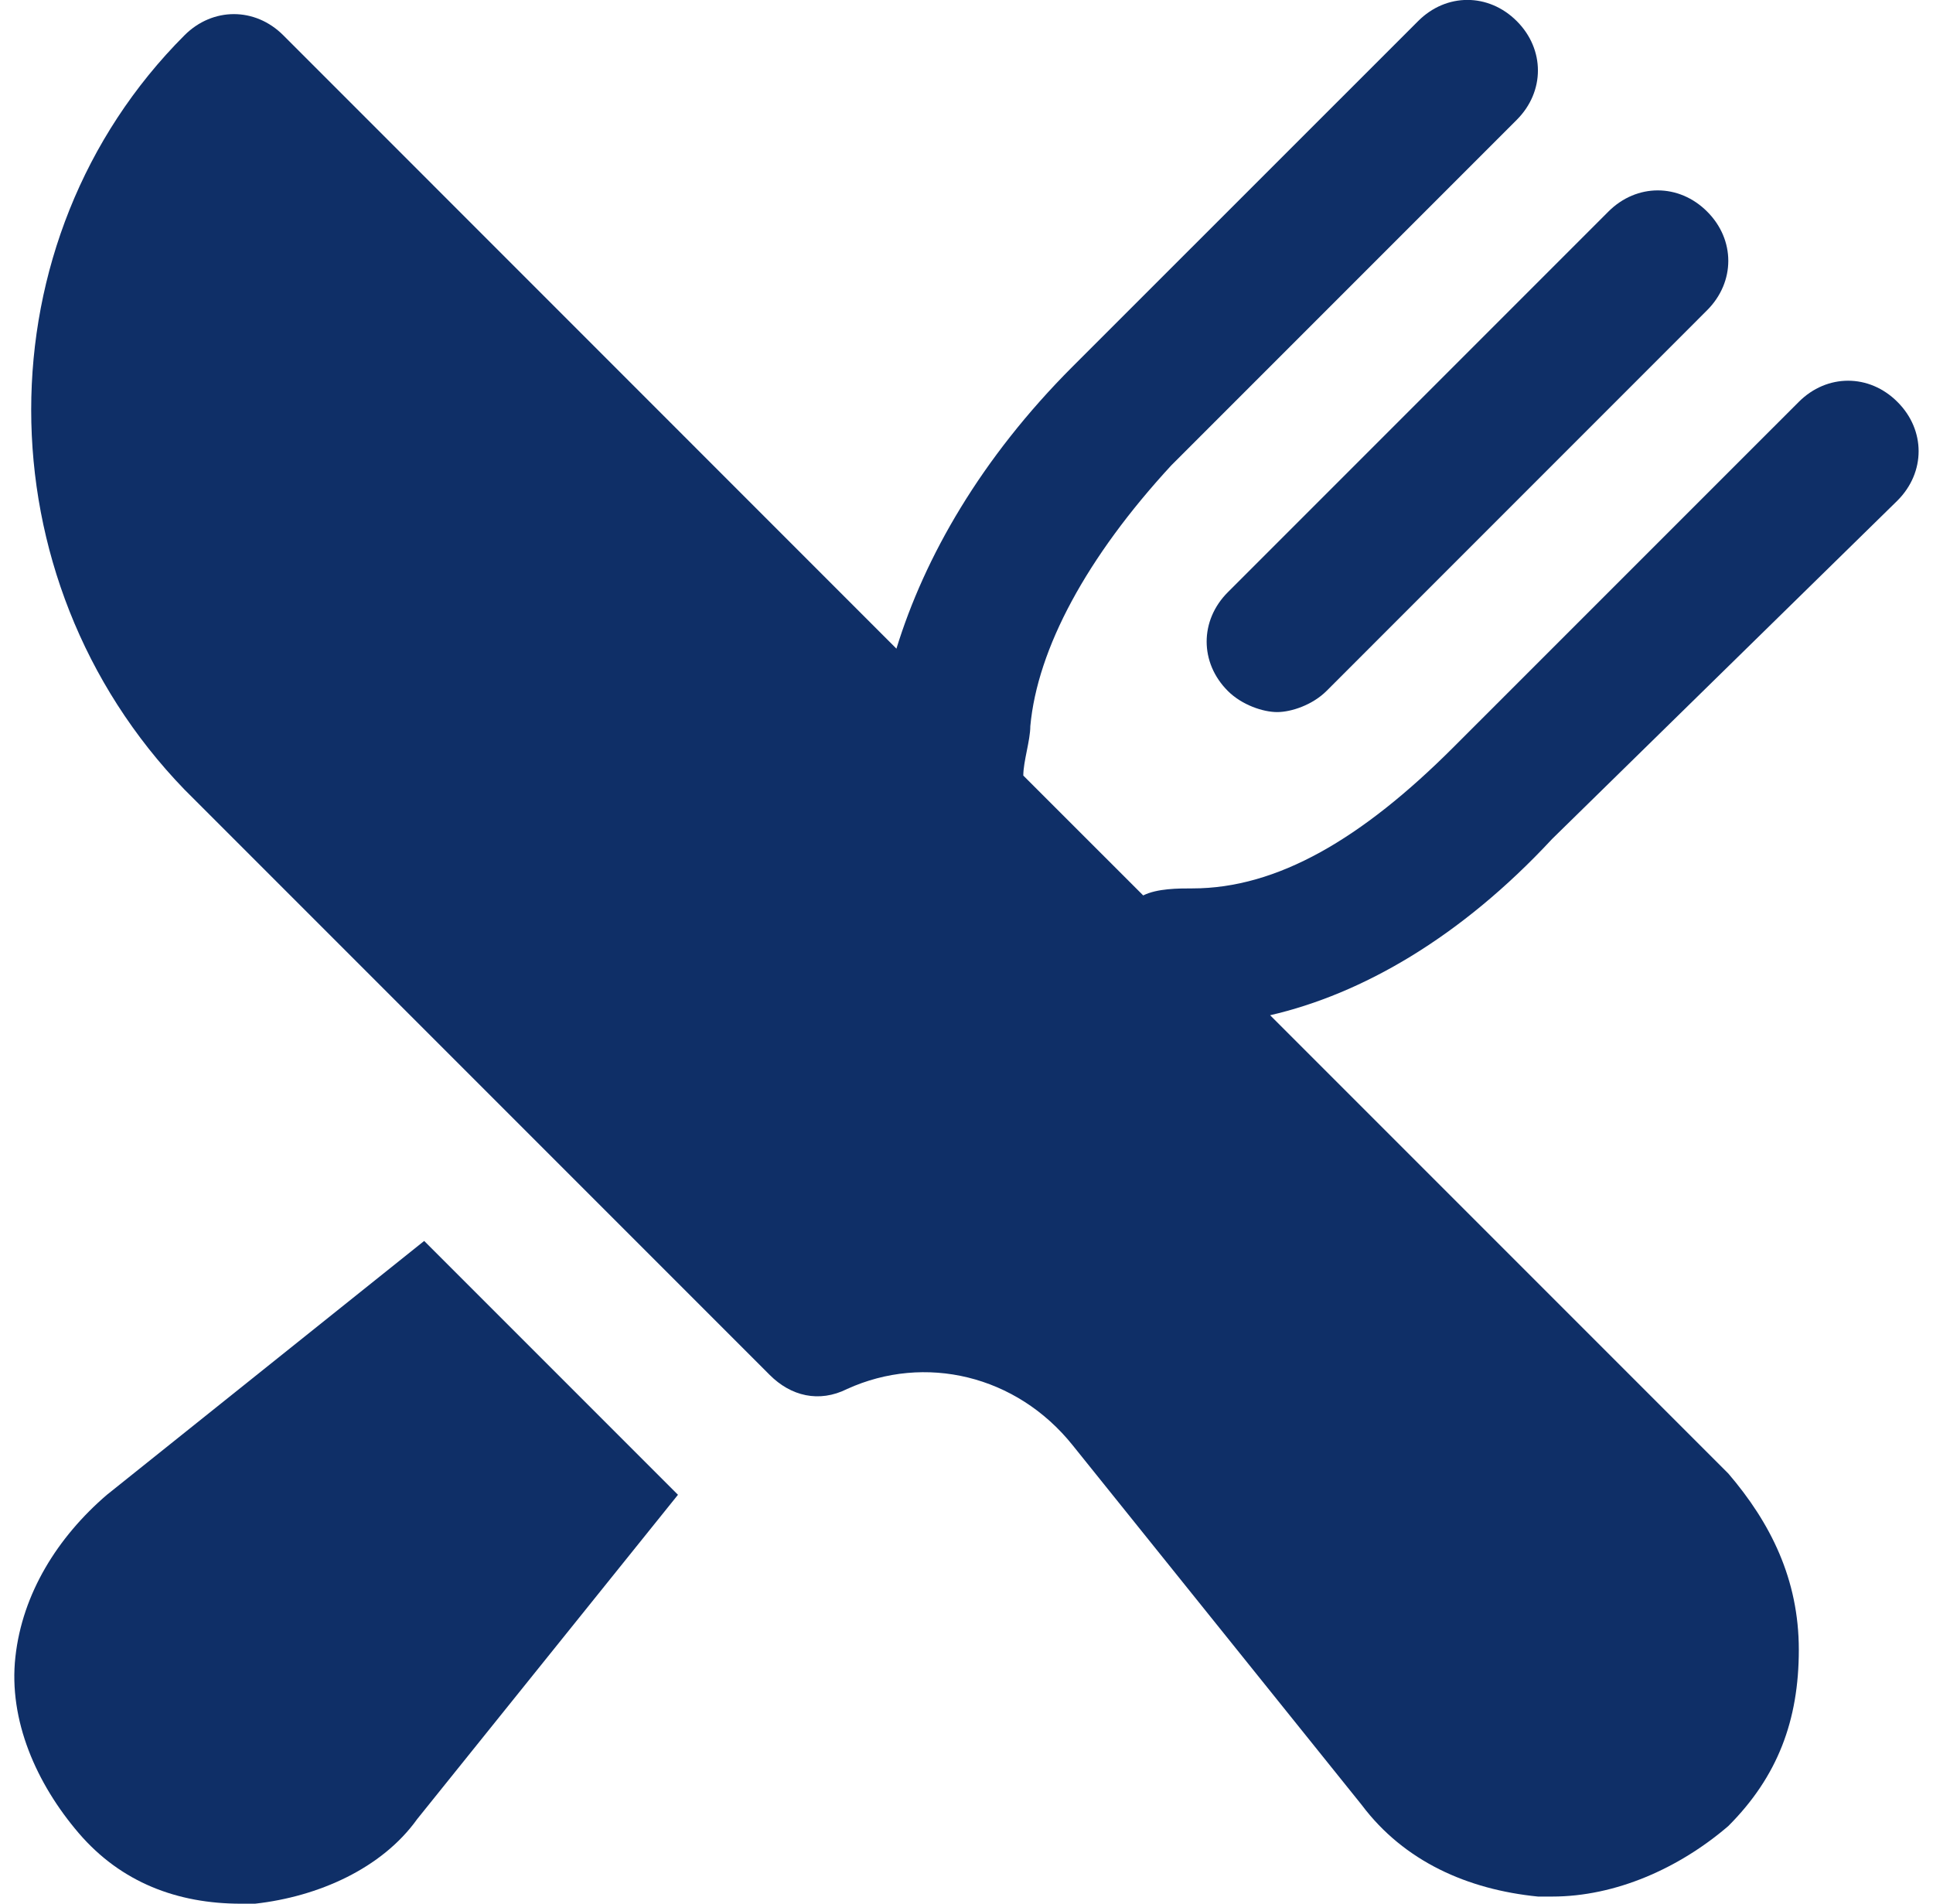 <?xml version="1.0" encoding="utf-8"?>
<!-- Generator: Adobe Illustrator 16.0.0, SVG Export Plug-In . SVG Version: 6.00 Build 0)  -->
<!DOCTYPE svg PUBLIC "-//W3C//DTD SVG 1.1//EN" "http://www.w3.org/Graphics/SVG/1.1/DTD/svg11.dtd">
<svg version="1.1" id="Icons" xmlns="http://www.w3.org/2000/svg" xmlns:xlink="http://www.w3.org/1999/xlink" x="0px" y="0px"
	 width="32.5px" height="32px" viewBox="83.75 84 32.5 32" enable-background="new 83.75 84 32.5 32" xml:space="preserve">
<g>
	<path fill="#0F2F67" d="M104.394,95.615c0.236,0.236,0.593,0.355,0.829,0.355c0.237,0,0.593-0.119,0.83-0.355l6.399-6.4
		c0.475-0.475,0.475-1.186,0-1.659c-0.474-0.474-1.185-0.474-1.659,0l-6.399,6.399C103.919,94.43,103.919,95.141,104.394,95.615z"/>
	<path fill="#0F2F67" d="M115.652,92.415c0.475-0.475,0.475-1.186,0-1.659c-0.474-0.475-1.185-0.475-1.659,0l-5.808,5.807
		c-1.541,1.541-2.963,2.371-4.385,2.371c-0.237,0-0.593,0-0.829,0.118l-2.016-2.015c0-0.237,0.118-0.593,0.118-0.83
		c0.119-1.303,0.949-2.844,2.371-4.385l5.808-5.808c0.474-0.474,0.474-1.185,0-1.659c-0.475-0.475-1.186-0.475-1.659,0l-5.809,5.807
		c-1.54,1.541-2.488,3.201-2.962,4.742L88.512,84.592c-0.474-0.473-1.185-0.473-1.659,0c-3.438,3.438-3.438,9.127,0,12.682
		l9.838,9.838c0.354,0.355,0.828,0.474,1.303,0.236c1.304-0.593,2.845-0.236,3.792,0.948l4.859,6.045
		c0.712,0.948,1.778,1.422,2.964,1.54c0.118,0,0.118,0,0.237,0c1.066,0,2.133-0.474,2.962-1.185c0.83-0.83,1.186-1.778,1.186-2.963
		c0-1.186-0.475-2.134-1.186-2.964l-7.703-7.703c1.54-0.355,3.2-1.304,4.741-2.963L115.652,92.415z"/>
	<path fill="#0F2F67" d="M85.549,109.126c-0.829,0.711-1.423,1.659-1.54,2.726c-0.119,1.066,0.355,2.134,1.066,2.964
		c0.711,0.828,1.658,1.185,2.726,1.185c0.118,0,0.237,0,0.237,0c1.066-0.119,2.133-0.593,2.726-1.422l4.385-5.452l-4.267-4.267
		L85.549,109.126z"/>
</g>
</svg>
